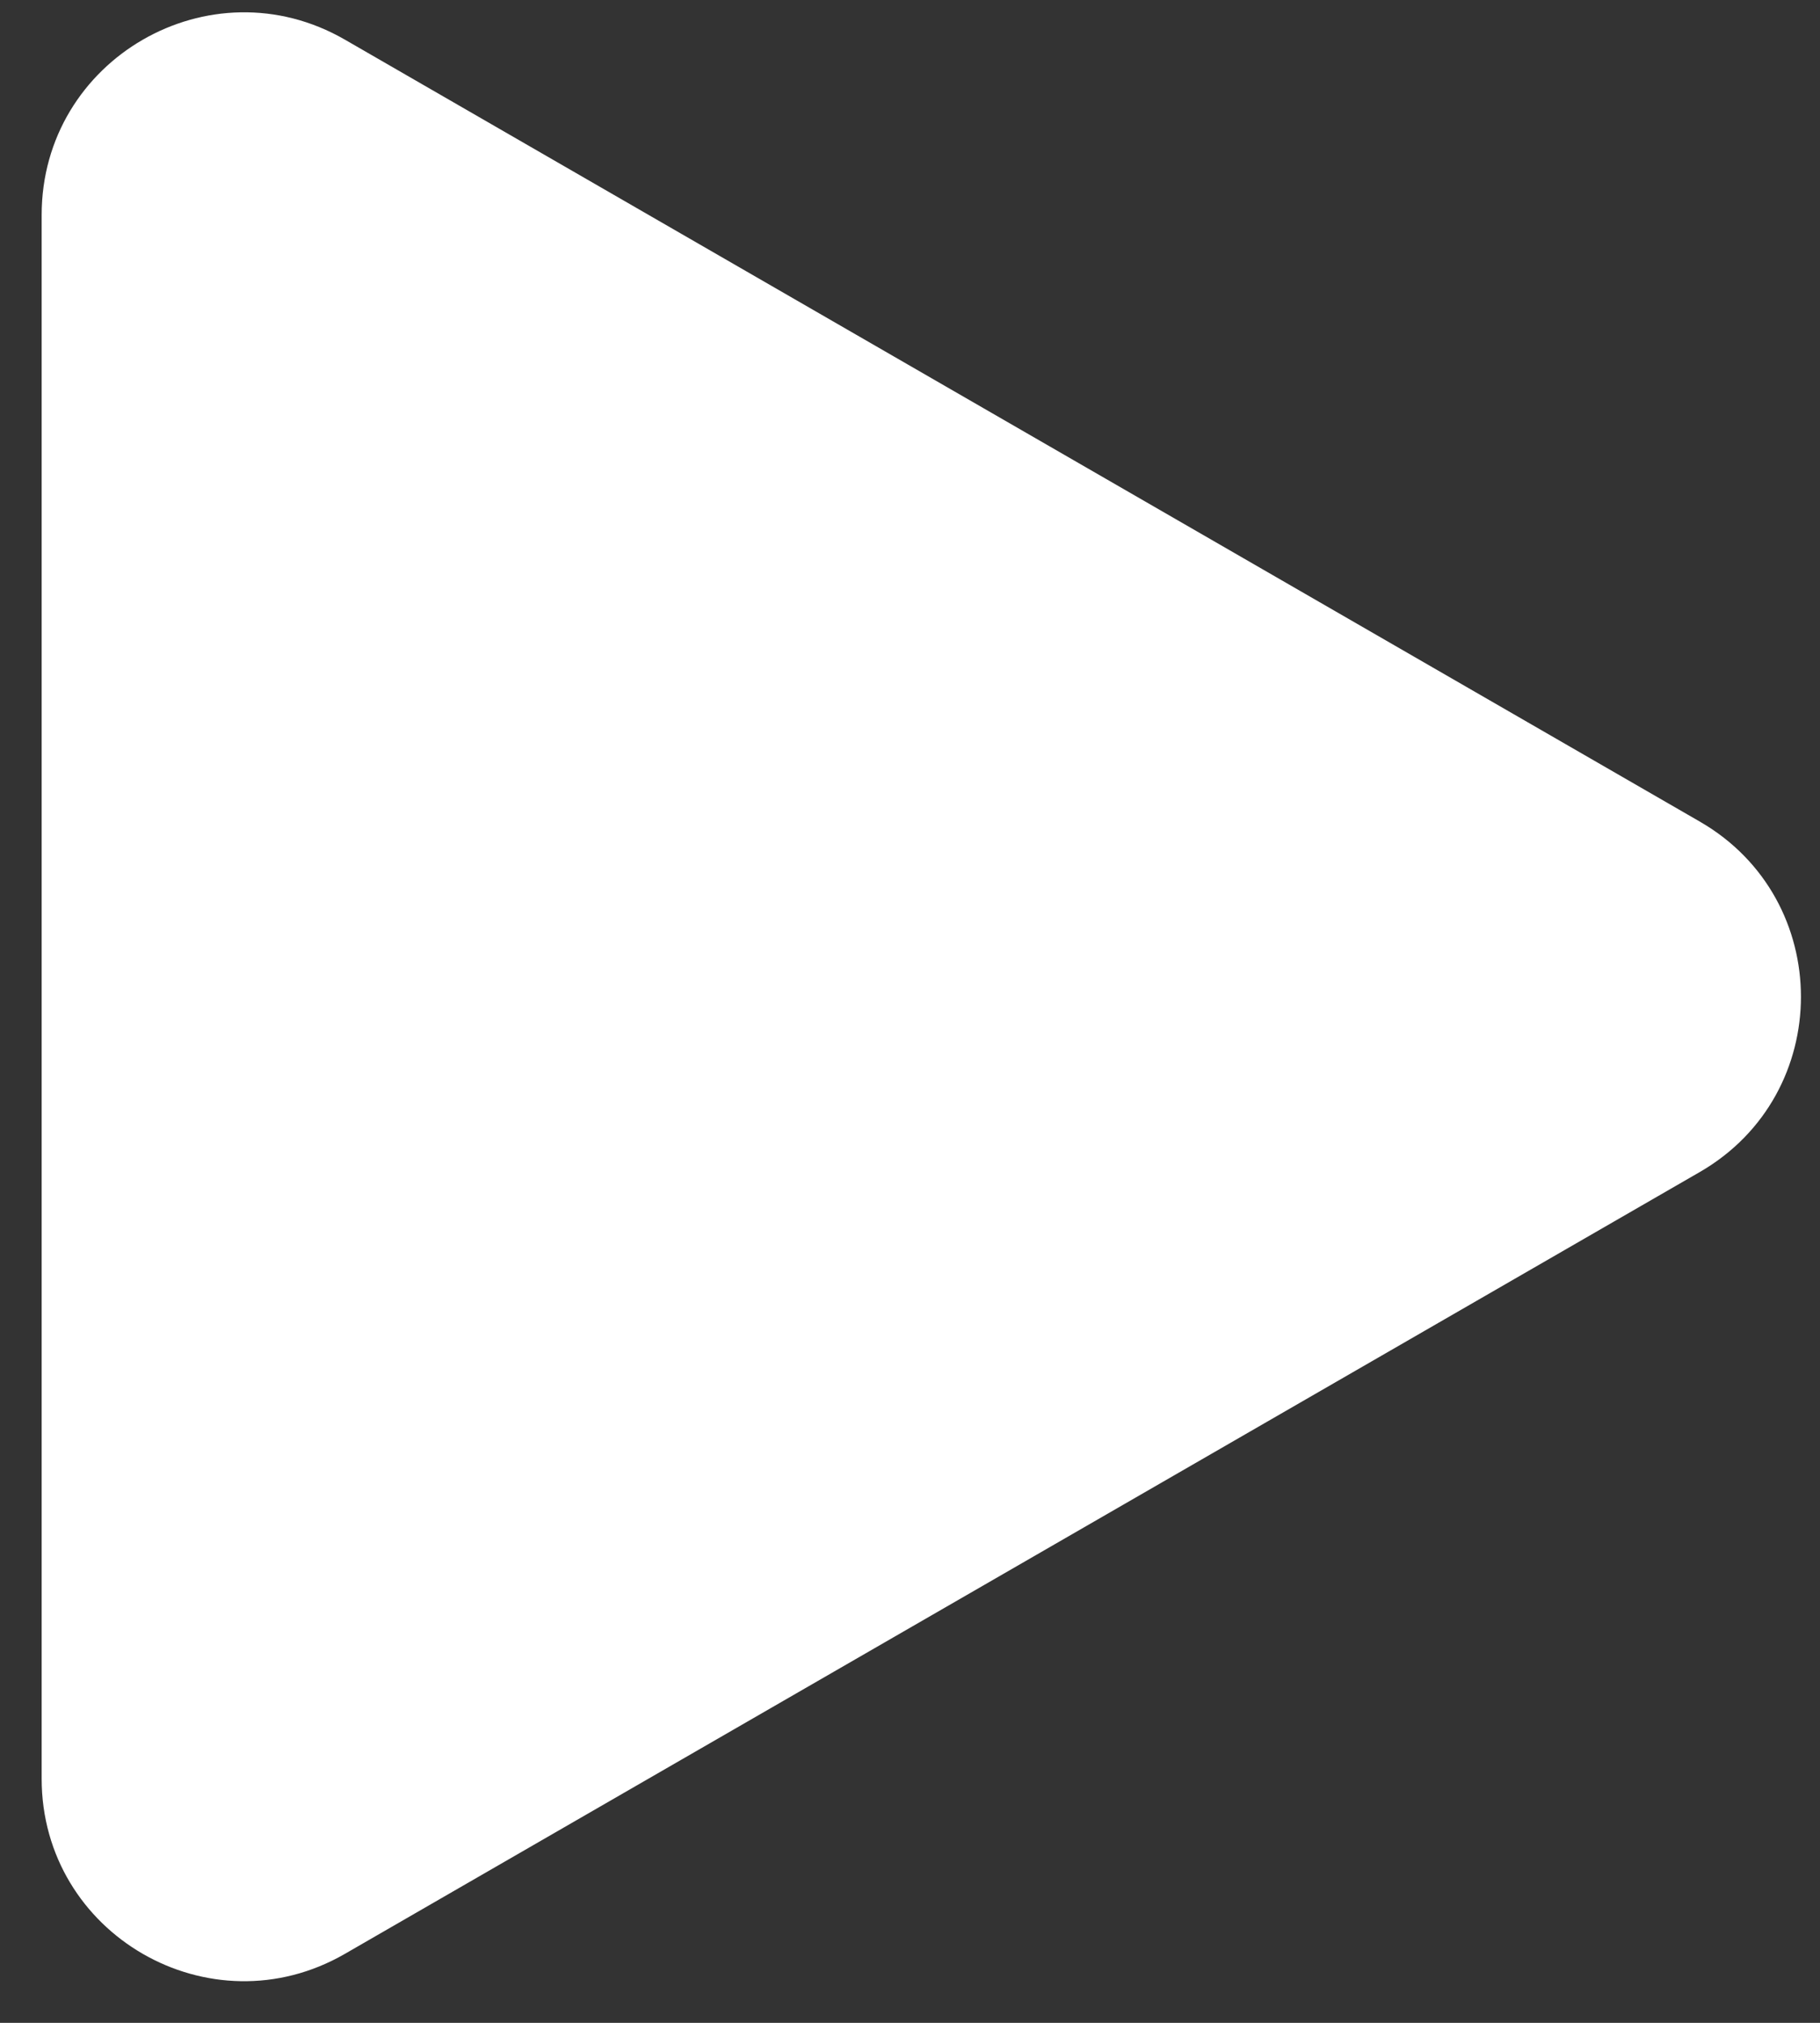<svg width="18" height="20" viewBox="0 0 18 20" fill="none" xmlns="http://www.w3.org/2000/svg">
<rect x="0" y="0" width="18" height="20" fill="#333333" stroke="none"/>
<path d="M16.811 8.123C18.145 8.892 18.145 10.818 16.811 11.588L3.411 19.318C2.078 20.087 0.412 19.125 0.412 17.586L0.412 2.125C0.412 0.586 2.078 -0.377 3.411 0.392L16.811 8.123Z" fill="white"/>
</svg>
